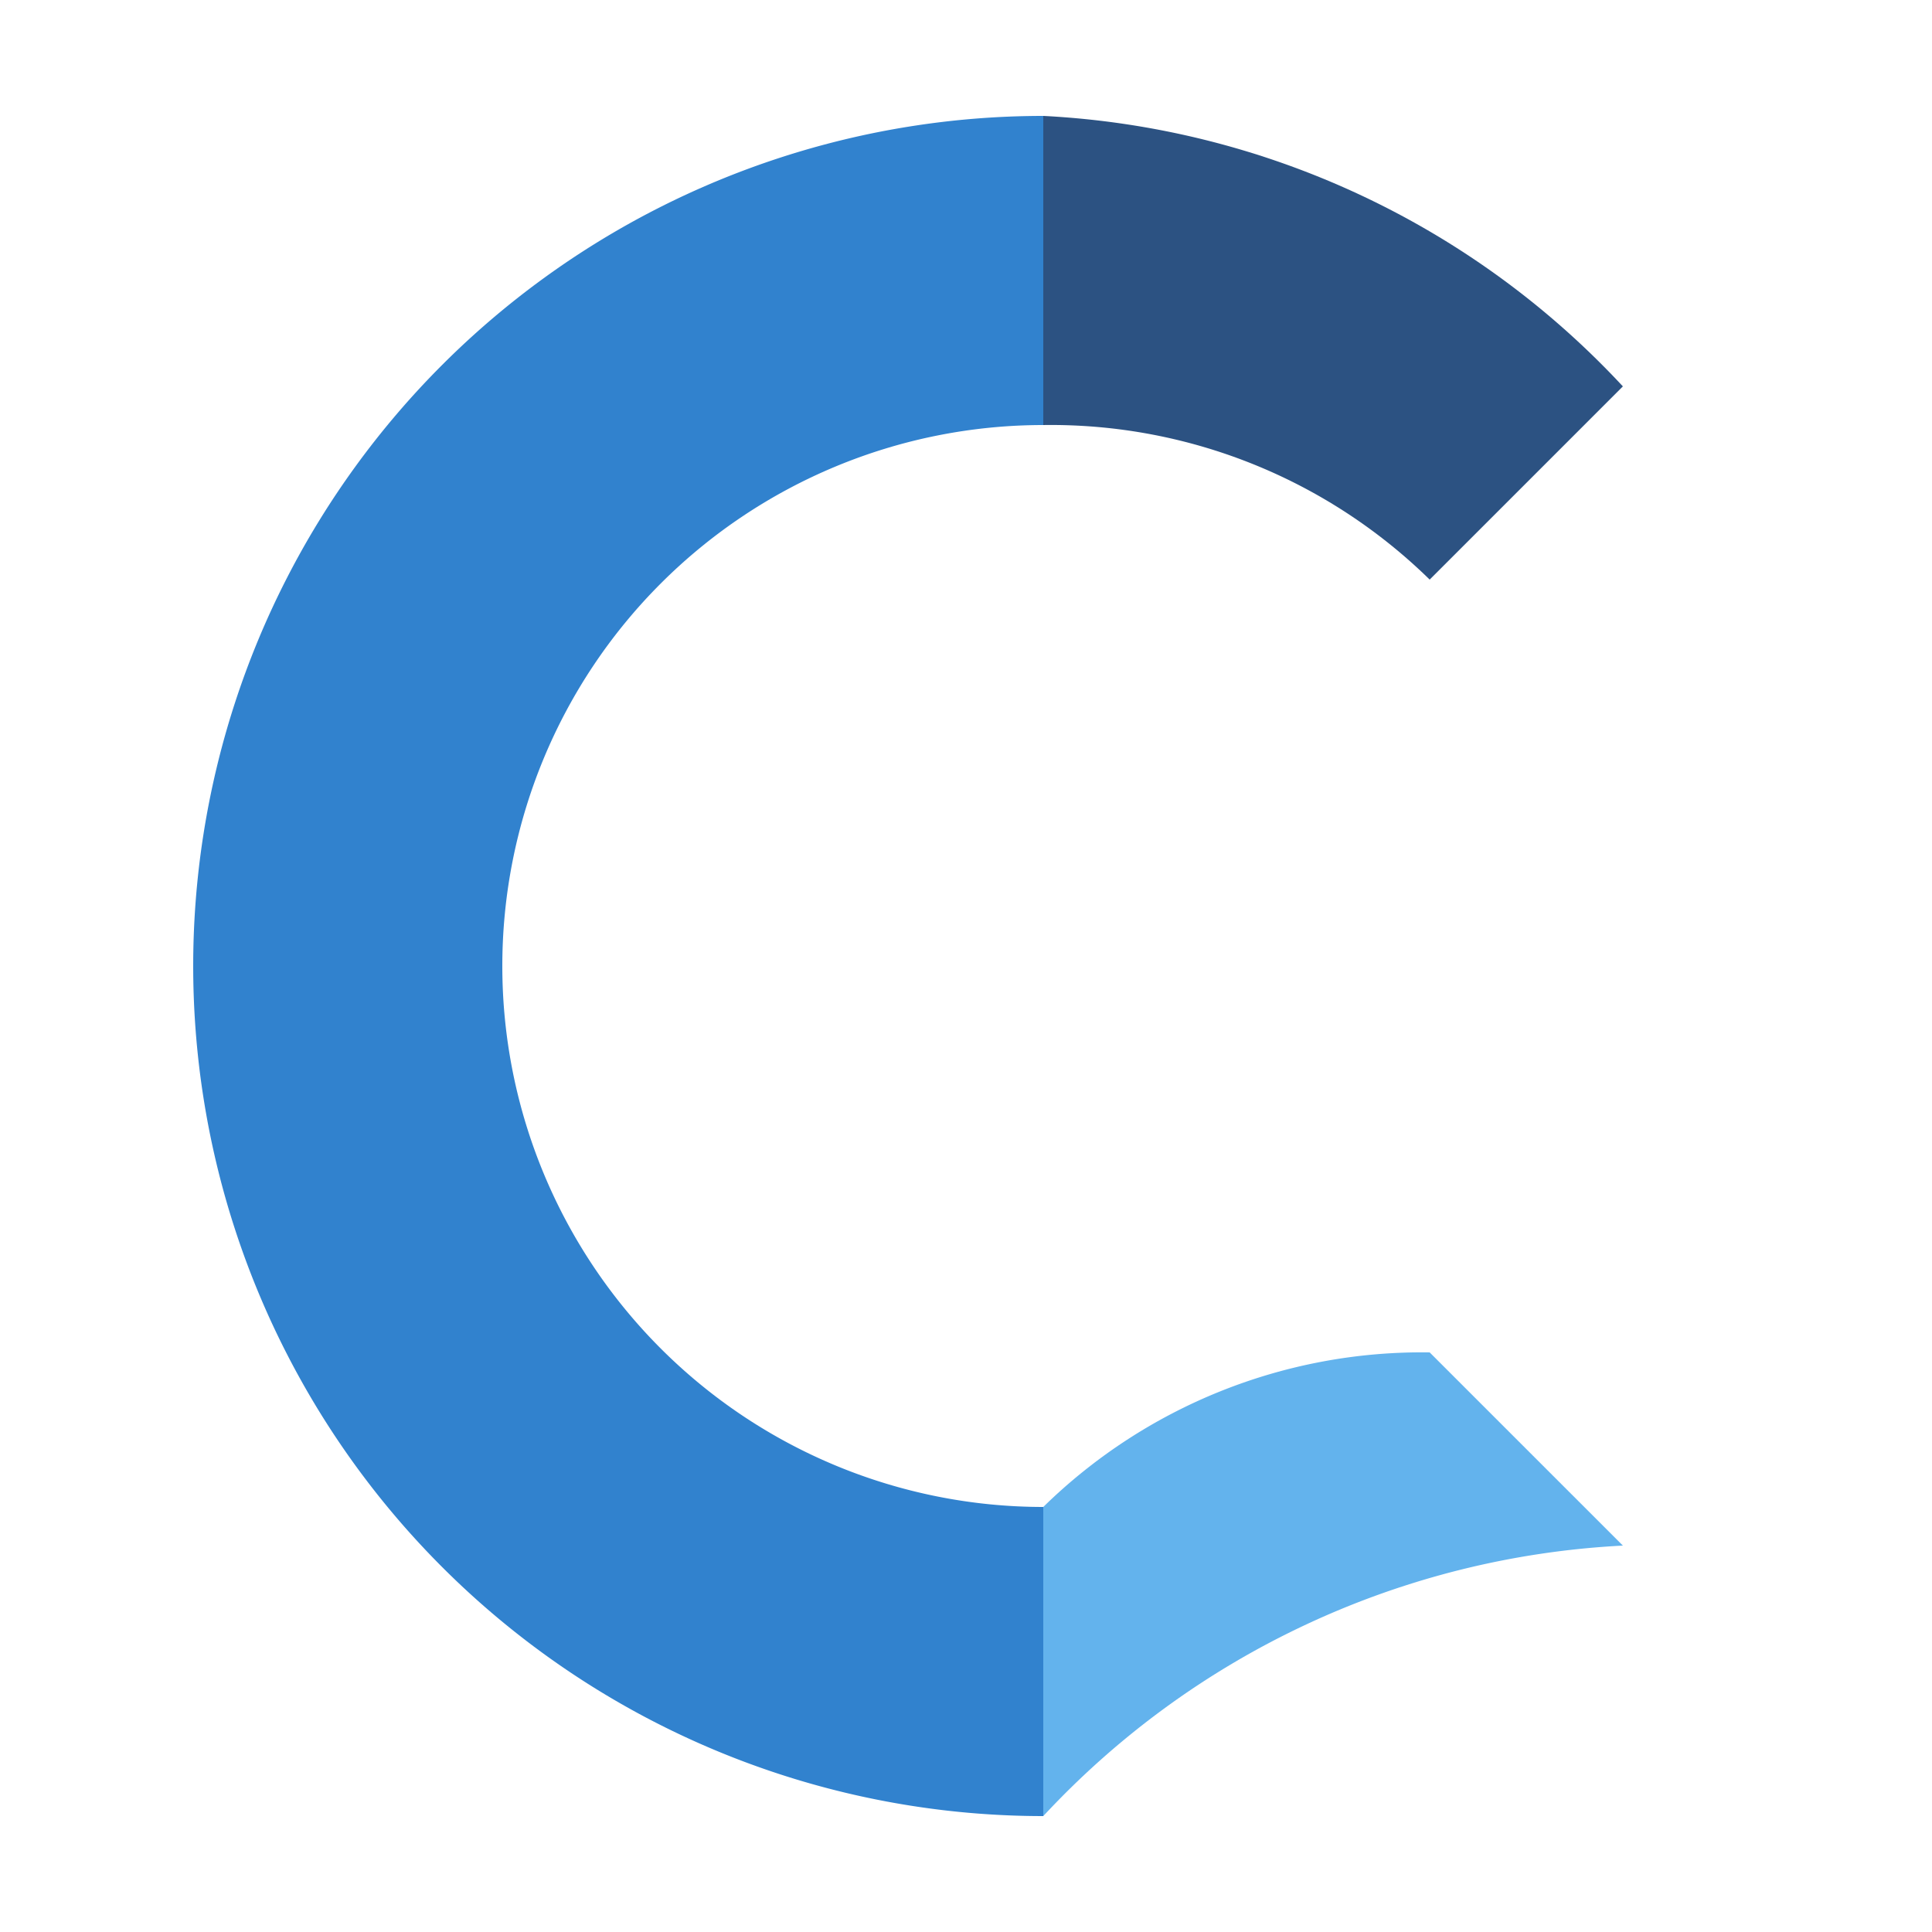 <svg viewBox="0 0 50 50" xmlns="http://www.w3.org/2000/svg">
  <path d="M40 10a22 22 0 0 0-15-7v8a14 14 0 0 1 10 4z" style="fill:#2c5282;transition:fill .3s ease" transform="translate(2)"/>
  <path d="M25 3a22 22 0 1 0 0 44v-8a14 14 0 1 1 0-28z" style="fill:#3182ce;transition:fill .3s ease" transform="translate(2)"/>
  <path d="M25 47a22 22 0 0 1 15-7l-5-5a14 14 0 0 0-10 4Z" style="fill:#63b3ed;transition:fill .3s ease" transform="translate(2)"/>
</svg>
